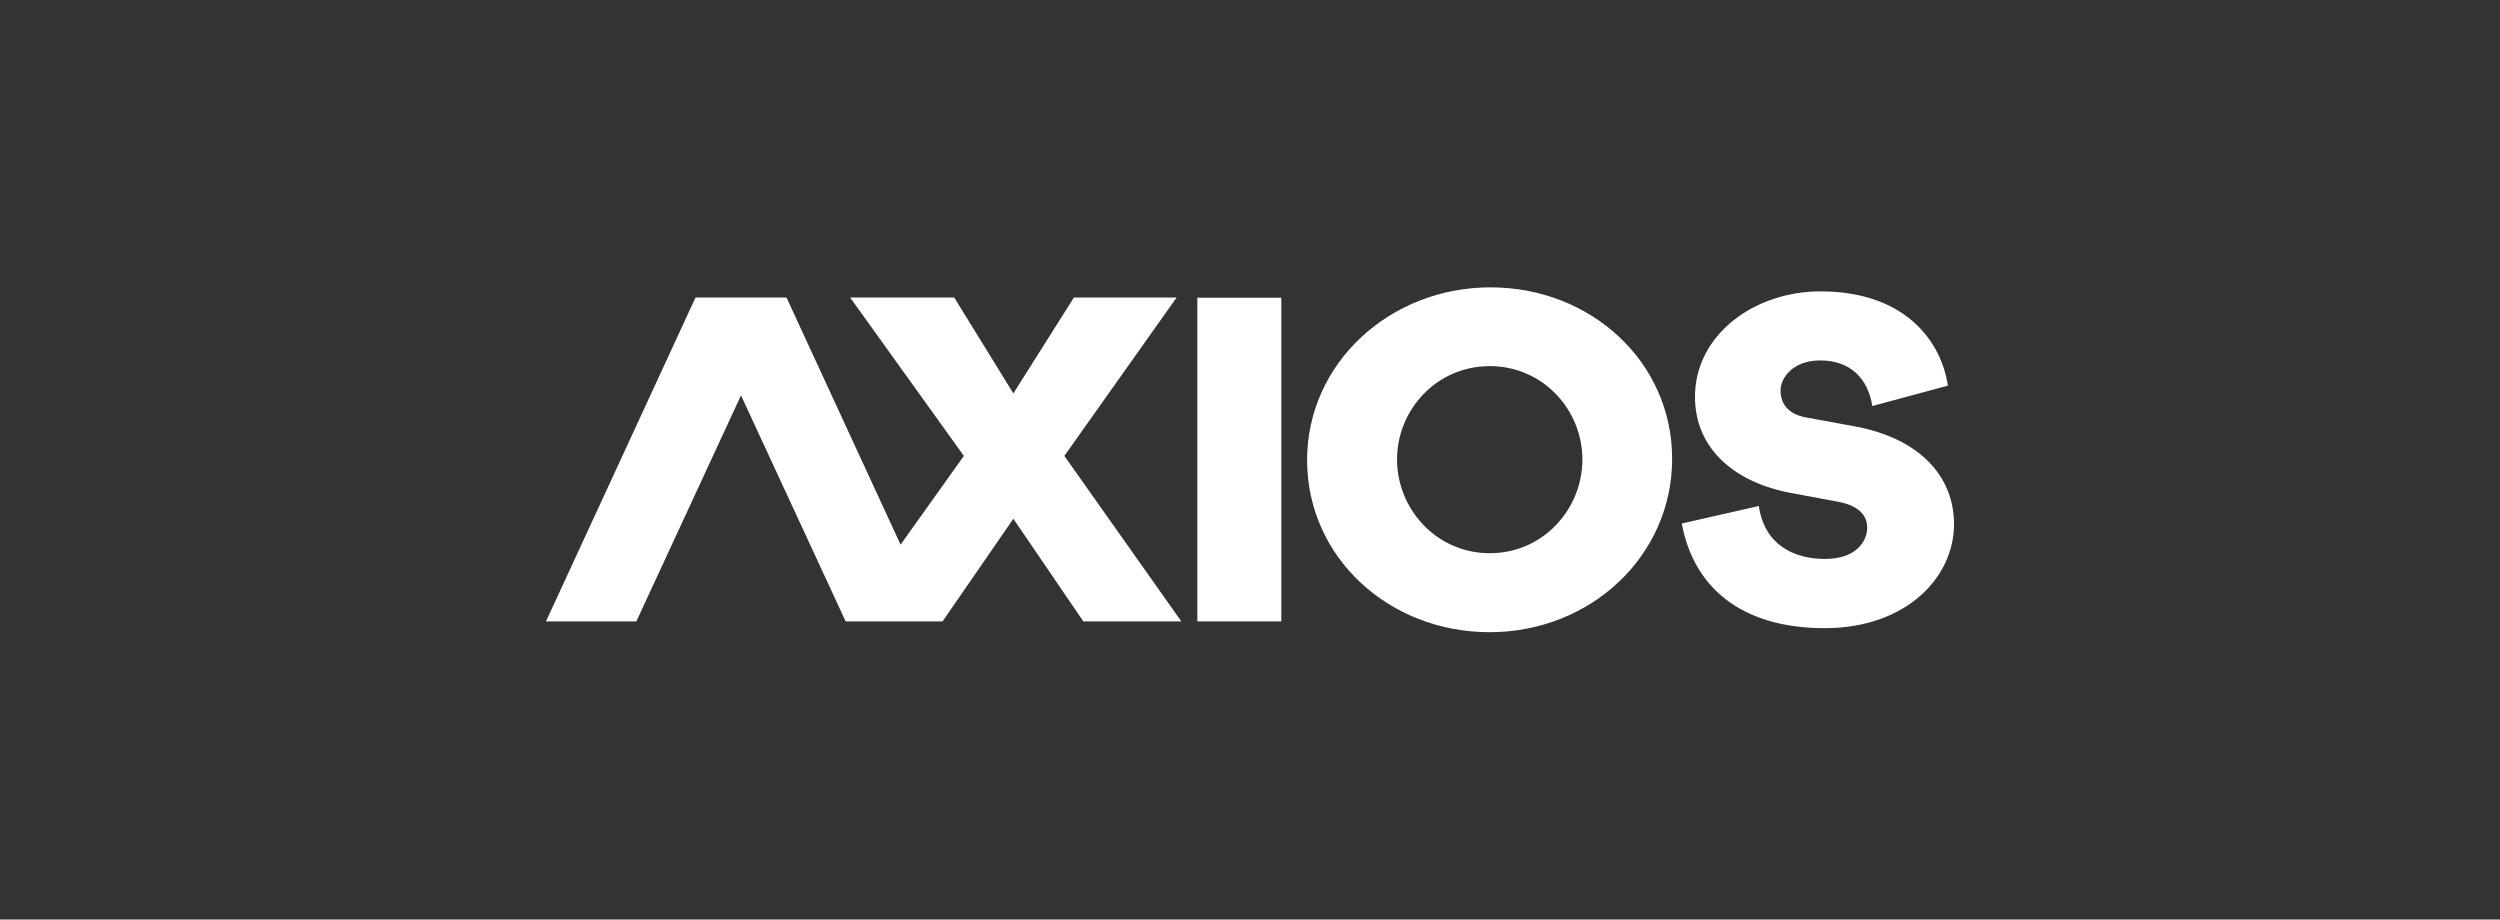 <svg width="174" height="64" viewBox="0 0 174 64" fill="none" xmlns="http://www.w3.org/2000/svg">
<rect x="0" y="0" width="174" height="64" fill="#333333" stroke="none"/>
<g clip-path="url(#clip0_1809_20565)">
<path fill-rule="evenodd" clip-rule="evenodd" d="M83.335 43.248H89.18V20.722H83.335V43.248Z" fill="white"/>
<path fill-rule="evenodd" clip-rule="evenodd" d="M103.692 38.504C107.406 38.504 110.135 35.43 110.135 31.978C110.135 28.527 107.391 25.482 103.692 25.482C99.978 25.482 97.234 28.527 97.234 31.978C97.234 35.43 99.978 38.504 103.692 38.504M103.738 20C110.741 20 116.381 25.192 116.381 31.935C116.381 38.707 110.696 44 103.677 44C96.658 44 90.974 38.78 90.974 32.022C90.974 25.279 96.734 20 103.738 20ZM117.053 36.436L122.416 35.217C122.801 37.924 124.86 38.902 127.023 38.902C129.171 38.902 129.956 37.683 129.956 36.733C129.956 35.968 129.497 35.217 127.926 34.919L124.652 34.31C120.742 33.587 117.971 31.235 117.971 27.621C117.971 23.313 122.075 20.28 126.712 20.28C132.682 20.28 135.141 23.852 135.571 26.842L130.311 28.259C130.03 26.416 128.845 25.085 126.682 25.085C124.815 25.085 123.927 26.275 123.927 27.182C123.927 27.933 124.297 28.797 125.69 29.052L129.097 29.676C133.556 30.498 136 33.105 136 36.492C136 40.177 132.682 43.72 126.993 43.72C121.038 43.72 117.838 40.73 117.053 36.436" fill="white"/>
<path fill-rule="evenodd" clip-rule="evenodd" d="M44.29 43.248H38L48.401 20.722H54.721L44.29 43.248Z" fill="white"/>
<path fill-rule="evenodd" clip-rule="evenodd" d="M66.414 20.708H59.169L67.084 31.73L62.68 37.907L54.746 20.721H48.425L58.857 43.248H65.603L70.53 36.107L75.4 43.248H82.22L74.079 31.73L81.892 20.708H74.744L70.53 27.38L66.414 20.708Z" fill="white"/>
</g>
<defs>
<clipPath id="clip0_1809_20565">
<rect width="98" height="24" fill="white" transform="translate(38 20)"/>
</clipPath>
</defs>
</svg>
